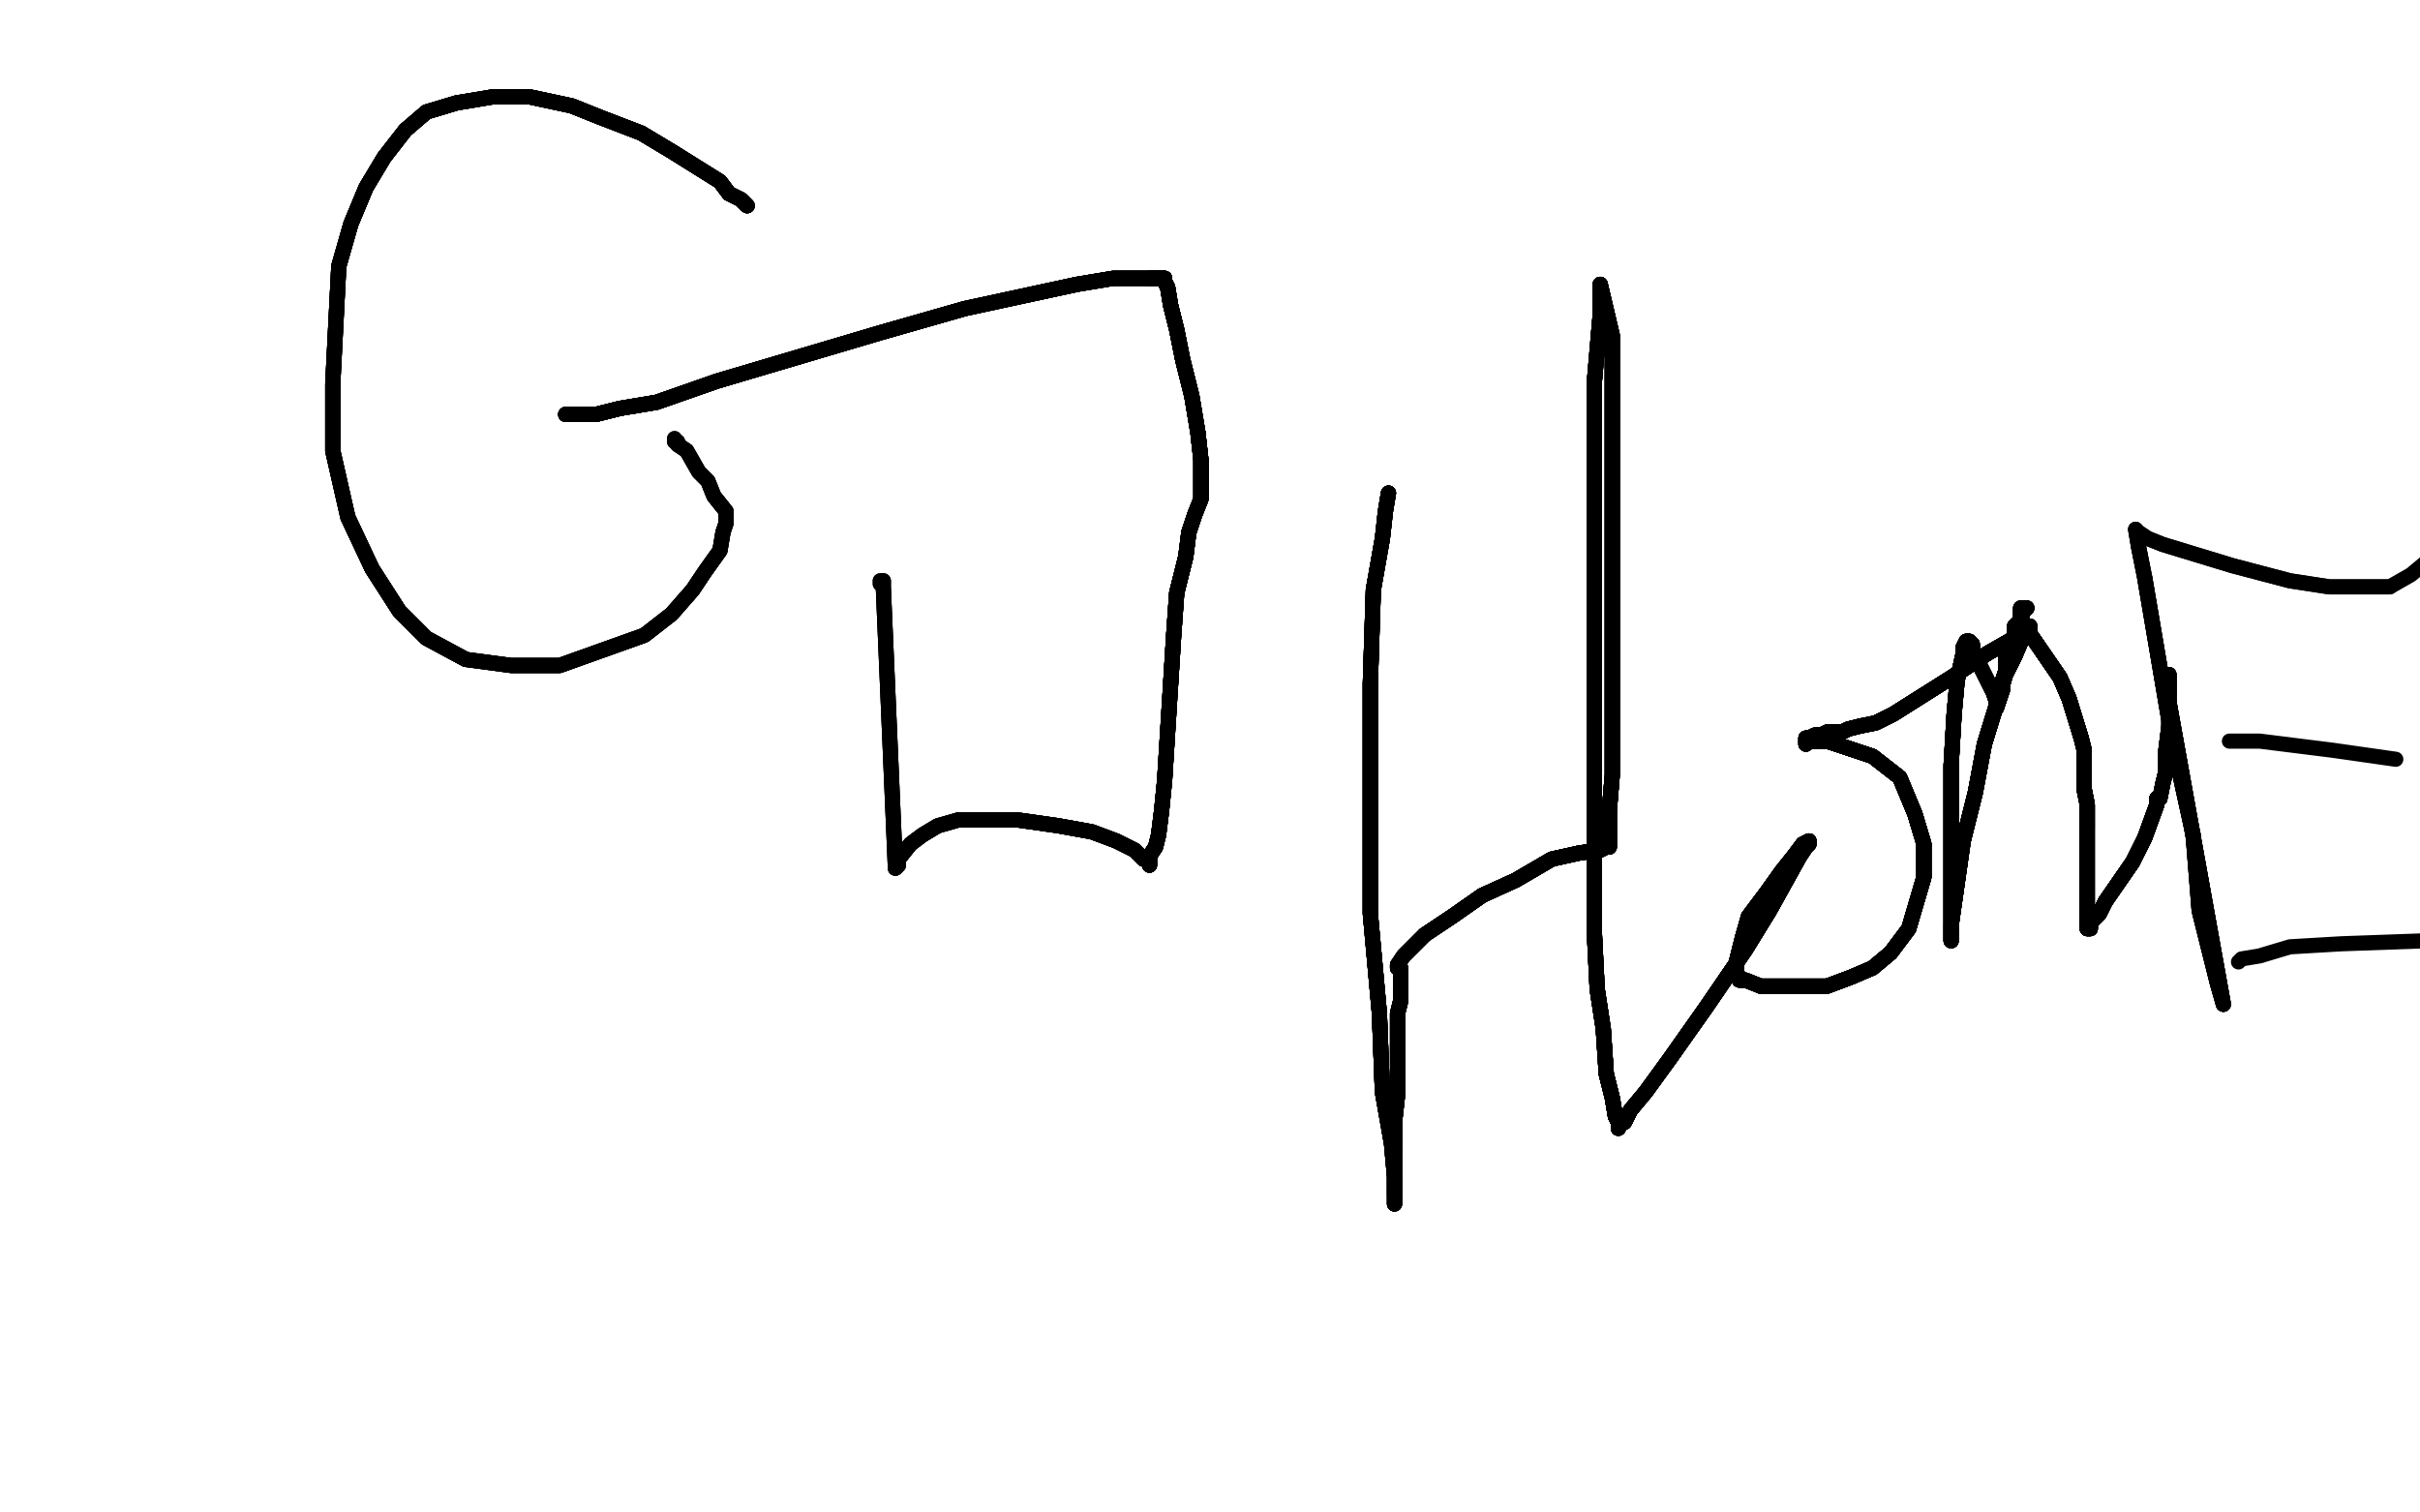<?xml version="1.0" standalone="no"?>
<!DOCTYPE svg PUBLIC "-//W3C//DTD SVG 1.1//EN"
"http://www.w3.org/Graphics/SVG/1.1/DTD/svg11.dtd">

<svg width="800" height="500" version="1.1" xmlns="http://www.w3.org/2000/svg" xmlns:xlink="http://www.w3.org/1999/xlink" style="stroke-antialiasing: false"><desc>This SVG has been created on https://colorillo.com/</desc><rect x='0' y='0' width='800' height='500' style='fill: rgb(255,255,255); stroke-width:0' /><polyline points="247,68 246,67 245,66 241,64 238,60 230,55 222,50 212,44 199,39 189,35" style="fill: none; stroke: #000000; stroke-width: 5; stroke-linejoin: round; stroke-linecap: round; stroke-antialiasing: false; stroke-antialias: 0; opacity: 1.0"/>
<polyline points="247,68 246,67 245,66 241,64 238,60 230,55 222,50 212,44 199,39 189,35 175,32 163,32 151,34 141,37 134,43 127,52 121,62 116,74 112,88 110,127 110,149 115,171 123,188 132,202 141,211 154,218" style="fill: none; stroke: #000000; stroke-width: 5; stroke-linejoin: round; stroke-linecap: round; stroke-antialiasing: false; stroke-antialias: 0; opacity: 1.0"/>
<polyline points="247,68 246,67 245,66 241,64 238,60 230,55 222,50 212,44 199,39 189,35 175,32 163,32 151,34 141,37 134,43 127,52 121,62 116,74" style="fill: none; stroke: #000000; stroke-width: 5; stroke-linejoin: round; stroke-linecap: round; stroke-antialiasing: false; stroke-antialias: 0; opacity: 1.0"/>
<polyline points="247,68 246,67 245,66 241,64 238,60 230,55 222,50 212,44 199,39 189,35 175,32 163,32 151,34 141,37 134,43 127,52 121,62 116,74 112,88 110,127 110,149 115,171 123,188 132,202 141,211 154,218 169,220 185,220 213,210 222,203 229,195 233,189 238,182 239,176" style="fill: none; stroke: #000000; stroke-width: 5; stroke-linejoin: round; stroke-linecap: round; stroke-antialiasing: false; stroke-antialias: 0; opacity: 1.0"/>
<polyline points="247,68 246,67 245,66 241,64 238,60 230,55 222,50 212,44 199,39 189,35 175,32 163,32 151,34 141,37 134,43 127,52 121,62 116,74 112,88 110,127 110,149 115,171 123,188 132,202 141,211 154,218 169,220 185,220 213,210 222,203 229,195 233,189 238,182 239,176 240,173 240,169 236,164 234,159 231,156 227,149 224,147" style="fill: none; stroke: #000000; stroke-width: 5; stroke-linejoin: round; stroke-linecap: round; stroke-antialiasing: false; stroke-antialias: 0; opacity: 1.0"/>
<polyline points="247,68 246,67 245,66 241,64 238,60 230,55 222,50 212,44 199,39 189,35 175,32 163,32 151,34 141,37 134,43 127,52 121,62 116,74 112,88 110,127 110,149 115,171 123,188 132,202 141,211 154,218 169,220 185,220 213,210 222,203 229,195 233,189 238,182 239,176 240,173 240,169 236,164 234,159 231,156 227,149 224,147 224,146 223,146 223,145" style="fill: none; stroke: #000000; stroke-width: 5; stroke-linejoin: round; stroke-linecap: round; stroke-antialiasing: false; stroke-antialias: 0; opacity: 1.0"/>
<polyline points="247,68 246,67 245,66 241,64 238,60 230,55 222,50 212,44 199,39 189,35 175,32 163,32 151,34 141,37 134,43 127,52 121,62 116,74 112,88 110,127 110,149 115,171 123,188 132,202 141,211 154,218 169,220 185,220 213,210 222,203 229,195 233,189 238,182 239,176 240,173 240,169 236,164 234,159 231,156 227,149 224,147 224,146 223,146 223,145" style="fill: none; stroke: #000000; stroke-width: 5; stroke-linejoin: round; stroke-linecap: round; stroke-antialiasing: false; stroke-antialias: 0; opacity: 1.0"/>
<polyline points="187,137 190,137 197,137 205,135 217,133 237,126 264,118 291,110 319,102" style="fill: none; stroke: #000000; stroke-width: 5; stroke-linejoin: round; stroke-linecap: round; stroke-antialiasing: false; stroke-antialias: 0; opacity: 1.0"/>
<polyline points="187,137 190,137 197,137 205,135 217,133 237,126 264,118 291,110 319,102 356,94 368,92 376,92 380,92 383,92 384,92 385,92" style="fill: none; stroke: #000000; stroke-width: 5; stroke-linejoin: round; stroke-linecap: round; stroke-antialiasing: false; stroke-antialias: 0; opacity: 1.0"/>
<polyline points="187,137 190,137 197,137 205,135 217,133 237,126 264,118 291,110 319,102 356,94 368,92 376,92 380,92 383,92 384,92 385,92 385,93 386,95 387,101 389,109 391,119 394,131 396,143 397,152" style="fill: none; stroke: #000000; stroke-width: 5; stroke-linejoin: round; stroke-linecap: round; stroke-antialiasing: false; stroke-antialias: 0; opacity: 1.0"/>
<polyline points="187,137 190,137 197,137 205,135 217,133 237,126 264,118 291,110 319,102 356,94 368,92 376,92 380,92 383,92 384,92 385,92 385,93 386,95 387,101 389,109 391,119 394,131 396,143 397,152 397,159 397,165 395,170 393,176 392,184 389,196 388,210 387,226" style="fill: none; stroke: #000000; stroke-width: 5; stroke-linejoin: round; stroke-linecap: round; stroke-antialiasing: false; stroke-antialias: 0; opacity: 1.0"/>
<polyline points="187,137 190,137 197,137 205,135 217,133 237,126 264,118 291,110 319,102 356,94 368,92 376,92 380,92 383,92 384,92 385,92 385,93 386,95 387,101 389,109 391,119 394,131 396,143 397,152 397,159 397,165 395,170 393,176 392,184 389,196 388,210 387,226 385,258 384,268 383,276 382,280 380,283 380,285 380,286" style="fill: none; stroke: #000000; stroke-width: 5; stroke-linejoin: round; stroke-linecap: round; stroke-antialiasing: false; stroke-antialias: 0; opacity: 1.0"/>
<polyline points="187,137 190,137 197,137 205,135 217,133 237,126 264,118 291,110 319,102 356,94 368,92 376,92 380,92 383,92 384,92 385,92 385,93 386,95 387,101 389,109 391,119 394,131 396,143 397,152 397,159 397,165 395,170 393,176 392,184 389,196 388,210 387,226 385,258 384,268 383,276 382,280 380,283 380,285 380,286 380,285 380,284" style="fill: none; stroke: #000000; stroke-width: 5; stroke-linejoin: round; stroke-linecap: round; stroke-antialiasing: false; stroke-antialias: 0; opacity: 1.0"/>
<polyline points="187,137 190,137 197,137 205,135 217,133 237,126 264,118 291,110 319,102 356,94 368,92 376,92 380,92 383,92 384,92 385,92 385,93 386,95 387,101 389,109 391,119 394,131 396,143 397,152 397,159 397,165 395,170 393,176 392,184 389,196 388,210 387,226 385,258 384,268 383,276 382,280 380,283 380,285 380,286 380,285 380,284 378,284 375,281 369,278 361,275 350,273 336,271 326,271 317,271" style="fill: none; stroke: #000000; stroke-width: 5; stroke-linejoin: round; stroke-linecap: round; stroke-antialiasing: false; stroke-antialias: 0; opacity: 1.0"/>
<polyline points="380,92 383,92 384,92 385,92 385,93 386,95 387,101 389,109 391,119 394,131 396,143 397,152 397,159 397,165 395,170 393,176 392,184 389,196 388,210 387,226 385,258 384,268 383,276 382,280 380,283 380,285 380,286 380,285 380,284 378,284 375,281 369,278 361,275 350,273 336,271 326,271 317,271 310,273 305,276 301,279 297,284 297,285 297,286 296,287" style="fill: none; stroke: #000000; stroke-width: 5; stroke-linejoin: round; stroke-linecap: round; stroke-antialiasing: false; stroke-antialias: 0; opacity: 1.0"/>
<polyline points="380,92 383,92 384,92 385,92 385,93 386,95 387,101 389,109 391,119 394,131 396,143 397,152 397,159 397,165 395,170 393,176 392,184 389,196 388,210 387,226 385,258 384,268 383,276 382,280 380,283 380,285 380,286 380,285 380,284 378,284 375,281 369,278 361,275 350,273 336,271 326,271 317,271 310,273 305,276 301,279 297,284 297,285 297,286 296,287 292,194 292,193 292,192" style="fill: none; stroke: #000000; stroke-width: 5; stroke-linejoin: round; stroke-linecap: round; stroke-antialiasing: false; stroke-antialias: 0; opacity: 1.0"/>
<polyline points="380,92 383,92 384,92 385,92 385,93 386,95 387,101 389,109 391,119 394,131 396,143 397,152 397,159 397,165 395,170 393,176 392,184 389,196 388,210 387,226 385,258 384,268 383,276 382,280 380,283 380,285 380,286 380,285 380,284 378,284 375,281 369,278 361,275 350,273 336,271 326,271 317,271 310,273 305,276 301,279 297,284 297,285 297,286 296,287 292,194 292,193 292,192 291,192 291,193" style="fill: none; stroke: #000000; stroke-width: 5; stroke-linejoin: round; stroke-linecap: round; stroke-antialiasing: false; stroke-antialias: 0; opacity: 1.0"/>
<polyline points="380,92 383,92 384,92 385,92 385,93 386,95 387,101 389,109 391,119 394,131 396,143 397,152 397,159 397,165 395,170 393,176 392,184 389,196 388,210 387,226 385,258 384,268 383,276 382,280 380,283 380,285 380,286 380,285 380,284 378,284 375,281 369,278 361,275 350,273 336,271 326,271 317,271 310,273 305,276 301,279 297,284 297,285 297,286 296,287 292,194 292,193 292,192 291,192 291,193" style="fill: none; stroke: #000000; stroke-width: 5; stroke-linejoin: round; stroke-linecap: round; stroke-antialiasing: false; stroke-antialias: 0; opacity: 1.0"/>
<polyline points="459,163 458,169 457,178 454,195 453,226 453,261 453,302 456,335 457,361 460,378" style="fill: none; stroke: #000000; stroke-width: 5; stroke-linejoin: round; stroke-linecap: round; stroke-antialiasing: false; stroke-antialias: 0; opacity: 1.0"/>
<polyline points="459,163 458,169 457,178 454,195 453,226 453,261 453,302 456,335 457,361 460,378 461,389 461,396 461,397 461,398 461,395" style="fill: none; stroke: #000000; stroke-width: 5; stroke-linejoin: round; stroke-linecap: round; stroke-antialiasing: false; stroke-antialias: 0; opacity: 1.0"/>
<polyline points="459,163 458,169 457,178 454,195 453,226 453,261 453,302 456,335 457,361 460,378 461,389 461,396 461,397 461,398 461,395 461,388 461,380 461,371 462,362 462,351 462,342 462,335 463,331" style="fill: none; stroke: #000000; stroke-width: 5; stroke-linejoin: round; stroke-linecap: round; stroke-antialiasing: false; stroke-antialias: 0; opacity: 1.0"/>
<polyline points="459,163 458,169 457,178 454,195 453,226 453,261 453,302 456,335 457,361 460,378 461,389 461,396 461,397 461,398 461,395 461,388 461,380 461,371 462,362 462,351 462,342 462,335 463,331 463,328 463,327 463,326 463,324 463,322 463,320 462,320 462,319" style="fill: none; stroke: #000000; stroke-width: 5; stroke-linejoin: round; stroke-linecap: round; stroke-antialiasing: false; stroke-antialias: 0; opacity: 1.0"/>
<polyline points="459,163 458,169 457,178 454,195 453,226 453,261 453,302 456,335 457,361 460,378 461,389 461,396 461,397 461,398 461,395 461,388 461,380 461,371 462,362 462,351 462,342 462,335 463,331 463,328 463,327 463,326 463,324 463,322 463,320 462,320 462,319 464,316 471,309 480,303 490,296 501,291 513,284 522,282 529,281" style="fill: none; stroke: #000000; stroke-width: 5; stroke-linejoin: round; stroke-linecap: round; stroke-antialiasing: false; stroke-antialias: 0; opacity: 1.0"/>
<polyline points="459,163 458,169 457,178 454,195 453,226 453,261 453,302 456,335 457,361 460,378 461,389 461,396 461,397 461,398 461,395 461,388 461,380 461,371 462,362 462,351 462,342 462,335 463,331 463,328 463,327 463,326 463,324 463,322 463,320 462,320 462,319 464,316 471,309 480,303 490,296 501,291 513,284 522,282 529,281 531,280 532,280" style="fill: none; stroke: #000000; stroke-width: 5; stroke-linejoin: round; stroke-linecap: round; stroke-antialiasing: false; stroke-antialias: 0; opacity: 1.0"/>
<polyline points="459,163 458,169 457,178 454,195 453,226 453,261 453,302 456,335 457,361 460,378 461,389 461,396 461,397 461,398 461,395 461,388 461,380 461,371 462,362 462,351 462,342 462,335 463,331 463,328 463,327 463,326 463,324 463,322 463,320 462,320 462,319 464,316 471,309 480,303 490,296 501,291 513,284 522,282 529,281 531,280 532,280 532,279 532,276 532,268 533,256 533,228 533,171 533,111 529,94" style="fill: none; stroke: #000000; stroke-width: 5; stroke-linejoin: round; stroke-linecap: round; stroke-antialiasing: false; stroke-antialias: 0; opacity: 1.0"/>
<polyline points="461,395 461,388 461,380 461,371 462,362 462,351 462,342 462,335 463,331 463,328 463,327 463,326 463,324 463,322 463,320 462,320 462,319 464,316 471,309 480,303 490,296 501,291 513,284 522,282 529,281 531,280 532,280 532,279 532,276 532,268 533,256 533,228 533,171 533,111 529,94 529,104 527,127 527,162 527,189 527,217 527,241 527,261 527,282" style="fill: none; stroke: #000000; stroke-width: 5; stroke-linejoin: round; stroke-linecap: round; stroke-antialiasing: false; stroke-antialias: 0; opacity: 1.0"/>
<polyline points="461,380 461,371 462,362 462,351 462,342 462,335 463,331 463,328 463,327 463,326 463,324 463,322 463,320 462,320 462,319 464,316 471,309 480,303 490,296 501,291 513,284 522,282 529,281 531,280 532,280 532,279 532,276 532,268 533,256 533,228 533,171 533,111 529,94 529,104 527,127 527,162 527,189 527,217 527,241 527,261 527,282 527,307 528,327 530,340 531,355 533,363 534,369 535,371 535,372" style="fill: none; stroke: #000000; stroke-width: 5; stroke-linejoin: round; stroke-linecap: round; stroke-antialiasing: false; stroke-antialias: 0; opacity: 1.0"/>
<polyline points="461,380 461,371 462,362 462,351 462,342 462,335 463,331 463,328 463,327 463,326 463,324 463,322 463,320 462,320 462,319 464,316 471,309 480,303 490,296 501,291 513,284 522,282 529,281 531,280 532,280 532,279 532,276 532,268 533,256 533,228 533,171 533,111 529,94 529,104 527,127 527,162 527,189 527,217 527,241 527,261 527,282 527,307 528,327 530,340 531,355 533,363 534,369 535,371 535,372 535,373" style="fill: none; stroke: #000000; stroke-width: 5; stroke-linejoin: round; stroke-linecap: round; stroke-antialiasing: false; stroke-antialias: 0; opacity: 1.0"/>
<polyline points="471,309 480,303 490,296 501,291 513,284 522,282 529,281 531,280 532,280 532,279 532,276 532,268 533,256 533,228 533,171 533,111 529,94 529,104 527,127 527,162 527,189 527,217 527,241 527,261 527,282 527,307 528,327 530,340 531,355 533,363 534,369 535,371 535,372 535,373 535,372 537,371 539,367 544,361 552,350 564,333 577,314 585,301" style="fill: none; stroke: #000000; stroke-width: 5; stroke-linejoin: round; stroke-linecap: round; stroke-antialiasing: false; stroke-antialias: 0; opacity: 1.0"/>
<polyline points="471,309 480,303 490,296 501,291 513,284 522,282 529,281 531,280 532,280 532,279 532,276 532,268 533,256 533,228 533,171 533,111 529,94 529,104 527,127 527,162 527,189 527,217 527,241 527,261 527,282 527,307 528,327 530,340 531,355 533,363 534,369 535,371 535,372 535,373 535,372 537,371 539,367 544,361 552,350 564,333 577,314 585,301 595,283 597,280 598,279 598,278 596,279" style="fill: none; stroke: #000000; stroke-width: 5; stroke-linejoin: round; stroke-linecap: round; stroke-antialiasing: false; stroke-antialias: 0; opacity: 1.0"/>
<polyline points="532,276 532,268 533,256 533,228 533,171 533,111 529,94 529,104 527,127 527,162 527,189 527,217 527,241 527,261 527,282 527,307 528,327 530,340 531,355 533,363 534,369 535,371 535,372 535,373 535,372 537,371 539,367 544,361 552,350 564,333 577,314 585,301 595,283 597,280 598,279 598,278 596,279 593,283 589,288 584,295 578,303 576,310 574,318 574,321 575,324" style="fill: none; stroke: #000000; stroke-width: 5; stroke-linejoin: round; stroke-linecap: round; stroke-antialiasing: false; stroke-antialias: 0; opacity: 1.0"/>
<polyline points="529,94 529,104 527,127 527,162 527,189 527,217 527,241 527,261 527,282 527,307 528,327 530,340 531,355 533,363 534,369 535,371 535,372 535,373 535,372 537,371 539,367 544,361 552,350 564,333 577,314 585,301 595,283 597,280 598,279 598,278 596,279 593,283 589,288 584,295 578,303 576,310 574,318 574,321 575,324 577,324 582,326 588,326 604,326 612,323 619,320 625,315 631,307" style="fill: none; stroke: #000000; stroke-width: 5; stroke-linejoin: round; stroke-linecap: round; stroke-antialiasing: false; stroke-antialias: 0; opacity: 1.0"/>
<polyline points="527,282 527,307 528,327 530,340 531,355 533,363 534,369 535,371 535,372 535,373 535,372 537,371 539,367 544,361 552,350 564,333 577,314 585,301 595,283 597,280 598,279 598,278 596,279 593,283 589,288 584,295 578,303 576,310 574,318 574,321 575,324 577,324 582,326 588,326 604,326 612,323 619,320 625,315 631,307 636,290 636,279 633,269 628,257 619,250 604,245 601,245" style="fill: none; stroke: #000000; stroke-width: 5; stroke-linejoin: round; stroke-linecap: round; stroke-antialiasing: false; stroke-antialias: 0; opacity: 1.0"/>
<polyline points="527,282 527,307 528,327 530,340 531,355 533,363 534,369 535,371 535,372 535,373 535,372 537,371 539,367 544,361 552,350 564,333 577,314 585,301 595,283 597,280 598,279 598,278 596,279 593,283 589,288 584,295 578,303 576,310 574,318 574,321 575,324 577,324 582,326 588,326 604,326 612,323 619,320 625,315 631,307 636,290 636,279 633,269 628,257 619,250 604,245 601,245 598,245 597,245 597,246" style="fill: none; stroke: #000000; stroke-width: 5; stroke-linejoin: round; stroke-linecap: round; stroke-antialiasing: false; stroke-antialias: 0; opacity: 1.0"/>
<polyline points="534,369 535,371 535,372 535,373 535,372 537,371 539,367 544,361 552,350 564,333 577,314 585,301 595,283 597,280 598,279 598,278 596,279 593,283 589,288 584,295 578,303 576,310 574,318 574,321 575,324 577,324 582,326 588,326 604,326 612,323 619,320 625,315 631,307 636,290 636,279 633,269 628,257 619,250 604,245 601,245 598,245 597,245 597,246 597,245 597,244 598,244 600,243" style="fill: none; stroke: #000000; stroke-width: 5; stroke-linejoin: round; stroke-linecap: round; stroke-antialiasing: false; stroke-antialias: 0; opacity: 1.0"/>
<polyline points="577,314 585,301 595,283 597,280 598,279 598,278 596,279 593,283 589,288 584,295 578,303 576,310 574,318 574,321 575,324 577,324 582,326 588,326 604,326 612,323 619,320 625,315 631,307 636,290 636,279 633,269 628,257 619,250 604,245 601,245 598,245 597,245 597,246 597,245 597,244 598,244 600,243 602,243 604,242 606,242 609,242 611,241 615,240 620,239 626,236" style="fill: none; stroke: #000000; stroke-width: 5; stroke-linejoin: round; stroke-linecap: round; stroke-antialiasing: false; stroke-antialias: 0; opacity: 1.0"/>
<polyline points="595,283 597,280 598,279 598,278 596,279 593,283 589,288 584,295 578,303 576,310 574,318 574,321 575,324 577,324 582,326 588,326 604,326 612,323 619,320 625,315 631,307 636,290 636,279 633,269 628,257 619,250 604,245 601,245 598,245 597,245 597,246 597,245 597,244 598,244 600,243 602,243 604,242 606,242 609,242 611,241 615,240 620,239 626,236 645,224 657,216 664,212 669,209 671,208 671,207" style="fill: none; stroke: #000000; stroke-width: 5; stroke-linejoin: round; stroke-linecap: round; stroke-antialiasing: false; stroke-antialias: 0; opacity: 1.0"/>
<polyline points="582,326 588,326 604,326 612,323 619,320 625,315 631,307 636,290 636,279 633,269 628,257 619,250 604,245 601,245 598,245 597,245 597,246 597,245 597,244 598,244 600,243 602,243 604,242 606,242 609,242 611,241 615,240 620,239 626,236 645,224 657,216 664,212 669,209 671,208 671,207 669,210 666,217 663,223 660,233 656,246 653,262 649,278 646,299" style="fill: none; stroke: #000000; stroke-width: 5; stroke-linejoin: round; stroke-linecap: round; stroke-antialiasing: false; stroke-antialias: 0; opacity: 1.0"/>
<polyline points="582,326 588,326 604,326 612,323 619,320 625,315 631,307 636,290 636,279 633,269 628,257 619,250 604,245 601,245 598,245 597,245 597,246 597,245 597,244 598,244 600,243 602,243 604,242 606,242 609,242 611,241 615,240 620,239 626,236 645,224 657,216 664,212 669,209 671,208 671,207 669,210 666,217 663,223 660,233 656,246 653,262 649,278 646,299 645,306 645,309 645,310 645,311" style="fill: none; stroke: #000000; stroke-width: 5; stroke-linejoin: round; stroke-linecap: round; stroke-antialiasing: false; stroke-antialias: 0; opacity: 1.0"/>
<polyline points="636,279 633,269 628,257 619,250 604,245 601,245 598,245 597,245 597,246 597,245 597,244 598,244 600,243 602,243 604,242 606,242 609,242 611,241 615,240 620,239 626,236 645,224 657,216 664,212 669,209 671,208 671,207 669,210 666,217 663,223 660,233 656,246 653,262 649,278 646,299 645,306 645,309 645,310 645,311 645,300 645,280 645,253 646,236 647,225 649,216 649,214" style="fill: none; stroke: #000000; stroke-width: 5; stroke-linejoin: round; stroke-linecap: round; stroke-antialiasing: false; stroke-antialias: 0; opacity: 1.0"/>
<polyline points="636,279 633,269 628,257 619,250 604,245 601,245 598,245 597,245 597,246 597,245 597,244 598,244 600,243 602,243 604,242 606,242 609,242 611,241 615,240 620,239 626,236 645,224 657,216 664,212 669,209 671,208 671,207 669,210 666,217 663,223 660,233 656,246 653,262 649,278 646,299 645,306 645,309 645,310 645,311 645,300 645,280 645,253 646,236 647,225 649,216 649,214 650,212 651,212" style="fill: none; stroke: #000000; stroke-width: 5; stroke-linejoin: round; stroke-linecap: round; stroke-antialiasing: false; stroke-antialias: 0; opacity: 1.0"/>
<polyline points="597,244 598,244 600,243 602,243 604,242 606,242 609,242 611,241 615,240 620,239 626,236 645,224 657,216 664,212 669,209 671,208 671,207 669,210 666,217 663,223 660,233 656,246 653,262 649,278 646,299 645,306 645,309 645,310 645,311 645,300 645,280 645,253 646,236 647,225 649,216 649,214 650,212 651,212 652,213 652,216 654,219 657,225 659,229 660,232 660,234" style="fill: none; stroke: #000000; stroke-width: 5; stroke-linejoin: round; stroke-linecap: round; stroke-antialiasing: false; stroke-antialias: 0; opacity: 1.0"/>
<polyline points="604,242 606,242 609,242 611,241 615,240 620,239 626,236 645,224 657,216 664,212 669,209 671,208 671,207 669,210 666,217 663,223 660,233 656,246 653,262 649,278 646,299 645,306 645,309 645,310 645,311 645,300 645,280 645,253 646,236 647,225 649,216 649,214 650,212 651,212 652,213 652,216 654,219 657,225 659,229 660,232 660,234 661,231 662,228 662,225 663,222 663,218 664,214 666,211" style="fill: none; stroke: #000000; stroke-width: 5; stroke-linejoin: round; stroke-linecap: round; stroke-antialiasing: false; stroke-antialias: 0; opacity: 1.0"/>
<polyline points="615,240 620,239 626,236 645,224 657,216 664,212 669,209 671,208 671,207 669,210 666,217 663,223 660,233 656,246 653,262 649,278 646,299 645,306 645,309 645,310 645,311 645,300 645,280 645,253 646,236 647,225 649,216 649,214 650,212 651,212 652,213 652,216 654,219 657,225 659,229 660,232 660,234 661,231 662,228 662,225 663,222 663,218 664,214 666,211 666,207 668,205 668,203 670,201" style="fill: none; stroke: #000000; stroke-width: 5; stroke-linejoin: round; stroke-linecap: round; stroke-antialiasing: false; stroke-antialias: 0; opacity: 1.0"/>
<polyline points="671,207 669,210 666,217 663,223 660,233 656,246 653,262 649,278 646,299 645,306 645,309 645,310 645,311 645,300 645,280 645,253 646,236 647,225 649,216 649,214 650,212 651,212 652,213 652,216 654,219 657,225 659,229 660,232 660,234 661,231 662,228 662,225 663,222 663,218 664,214 666,211 666,207 668,205 668,203 670,201 668,201 668,202 668,204 670,208 681,224 684,231" style="fill: none; stroke: #000000; stroke-width: 5; stroke-linejoin: round; stroke-linecap: round; stroke-antialiasing: false; stroke-antialias: 0; opacity: 1.0"/>
<polyline points="653,262 649,278 646,299 645,306 645,309 645,310 645,311 645,300 645,280 645,253 646,236 647,225 649,216 649,214 650,212 651,212 652,213 652,216 654,219 657,225 659,229 660,232 660,234 661,231 662,228 662,225 663,222 663,218 664,214 666,211 666,207 668,205 668,203 670,201 668,201 668,202 668,204 670,208 681,224 684,231 688,244 689,248 689,251 689,256 689,261 690,266 690,274" style="fill: none; stroke: #000000; stroke-width: 5; stroke-linejoin: round; stroke-linecap: round; stroke-antialiasing: false; stroke-antialias: 0; opacity: 1.0"/>
<polyline points="645,309 645,310 645,311 645,300 645,280 645,253 646,236 647,225 649,216 649,214 650,212 651,212 652,213 652,216 654,219 657,225 659,229 660,232 660,234 661,231 662,228 662,225 663,222 663,218 664,214 666,211 666,207 668,205 668,203 670,201 668,201 668,202 668,204 670,208 681,224 684,231 688,244 689,248 689,251 689,256 689,261 690,266 690,274 690,293 690,299 690,305 690,306 690,307" style="fill: none; stroke: #000000; stroke-width: 5; stroke-linejoin: round; stroke-linecap: round; stroke-antialiasing: false; stroke-antialias: 0; opacity: 1.0"/>
<polyline points="649,216 649,214 650,212 651,212 652,213 652,216 654,219 657,225 659,229 660,232 660,234 661,231 662,228 662,225 663,222 663,218 664,214 666,211 666,207 668,205 668,203 670,201 668,201 668,202 668,204 670,208 681,224 684,231 688,244 689,248 689,251 689,256 689,261 690,266 690,274 690,293 690,299 690,305 690,306 690,307 691,307 691,305 692,304 694,302 696,298 705,285" style="fill: none; stroke: #000000; stroke-width: 5; stroke-linejoin: round; stroke-linecap: round; stroke-antialiasing: false; stroke-antialias: 0; opacity: 1.0"/>
<polyline points="650,212 651,212 652,213 652,216 654,219 657,225 659,229 660,232 660,234 661,231 662,228 662,225 663,222 663,218 664,214 666,211 666,207 668,205 668,203 670,201 668,201 668,202 668,204 670,208 681,224 684,231 688,244 689,248 689,251 689,256 689,261 690,266 690,274 690,293 690,299 690,305 690,306 690,307 691,307 691,305 692,304 694,302 696,298 705,285 709,277 713,266 713,265 713,264 714,264" style="fill: none; stroke: #000000; stroke-width: 5; stroke-linejoin: round; stroke-linecap: round; stroke-antialiasing: false; stroke-antialias: 0; opacity: 1.0"/>
<polyline points="663,222 663,218 664,214 666,211 666,207 668,205 668,203 670,201 668,201 668,202 668,204 670,208 681,224 684,231 688,244 689,248 689,251 689,256 689,261 690,266 690,274 690,293 690,299 690,305 690,306 690,307 691,307 691,305 692,304 694,302 696,298 705,285 709,277 713,266 713,265 713,264 714,264 715,259 716,255 716,248 717,240 717,233 717,229 717,223" style="fill: none; stroke: #000000; stroke-width: 5; stroke-linejoin: round; stroke-linecap: round; stroke-antialiasing: false; stroke-antialias: 0; opacity: 1.0"/>
<polyline points="663,222 663,218 664,214 666,211 666,207 668,205 668,203 670,201 668,201 668,202 668,204 670,208 681,224 684,231 688,244 689,248 689,251 689,256 689,261 690,266 690,274 690,293 690,299 690,305 690,306 690,307 691,307 691,305 692,304 694,302 696,298 705,285 709,277 713,266 713,265 713,264 714,264 715,259 716,255 716,248 717,240 717,233 717,229 717,223 717,224 717,225 717,227 717,232 735,332" style="fill: none; stroke: #000000; stroke-width: 5; stroke-linejoin: round; stroke-linecap: round; stroke-antialiasing: false; stroke-antialias: 0; opacity: 1.0"/>
<polyline points="668,204 670,208 681,224 684,231 688,244 689,248 689,251 689,256 689,261 690,266 690,274 690,293 690,299 690,305 690,306 690,307 691,307 691,305 692,304 694,302 696,298 705,285 709,277 713,266 713,265 713,264 714,264 715,259 716,255 716,248 717,240 717,233 717,229 717,223 717,224 717,225 717,227 717,232 735,332 733,325 730,313 727,301 725,276 718,244 709,191" style="fill: none; stroke: #000000; stroke-width: 5; stroke-linejoin: round; stroke-linecap: round; stroke-antialiasing: false; stroke-antialias: 0; opacity: 1.0"/>
<polyline points="668,204 670,208 681,224 684,231 688,244 689,248 689,251 689,256 689,261 690,266 690,274 690,293 690,299 690,305 690,306 690,307 691,307 691,305 692,304 694,302 696,298 705,285 709,277 713,266 713,265 713,264 714,264 715,259 716,255 716,248 717,240 717,233 717,229 717,223 717,224 717,225 717,227 717,232 735,332 733,325 730,313 727,301 725,276 718,244 709,191 707,181 706,175" style="fill: none; stroke: #000000; stroke-width: 5; stroke-linejoin: round; stroke-linecap: round; stroke-antialiasing: false; stroke-antialias: 0; opacity: 1.0"/>
<polyline points="689,261 690,266 690,274 690,293 690,299 690,305 690,306 690,307 691,307 691,305 692,304 694,302 696,298 705,285 709,277 713,266 713,265 713,264 714,264 715,259 716,255 716,248 717,240 717,233 717,229 717,223 717,224 717,225 717,227 717,232 735,332 733,325 730,313 727,301 725,276 718,244 709,191 707,181 706,175 707,176 710,178 715,180 738,187 757,192 770,194 790,194" style="fill: none; stroke: #000000; stroke-width: 5; stroke-linejoin: round; stroke-linecap: round; stroke-antialiasing: false; stroke-antialias: 0; opacity: 1.0"/>
<polyline points="689,261 690,266 690,274 690,293 690,299 690,305 690,306 690,307 691,307 691,305 692,304 694,302 696,298 705,285 709,277 713,266 713,265 713,264 714,264 715,259 716,255 716,248 717,240 717,233 717,229 717,223 717,224 717,225 717,227 717,232 735,332 733,325 730,313 727,301 725,276 718,244 709,191 707,181 706,175 707,176 710,178 715,180 738,187 757,192 770,194 790,194 797,190 803,185" style="fill: none; stroke: #000000; stroke-width: 5; stroke-linejoin: round; stroke-linecap: round; stroke-antialiasing: false; stroke-antialias: 0; opacity: 1.0"/>
<polyline points="737,245 740,245 747,245 771,248 792,251" style="fill: none; stroke: #000000; stroke-width: 5; stroke-linejoin: round; stroke-linecap: round; stroke-antialiasing: false; stroke-antialias: 0; opacity: 1.0"/>
<polyline points="740,318 741,317 747,316 757,313 774,312 802,311" style="fill: none; stroke: #000000; stroke-width: 5; stroke-linejoin: round; stroke-linecap: round; stroke-antialiasing: false; stroke-antialias: 0; opacity: 1.0"/>
</svg>
